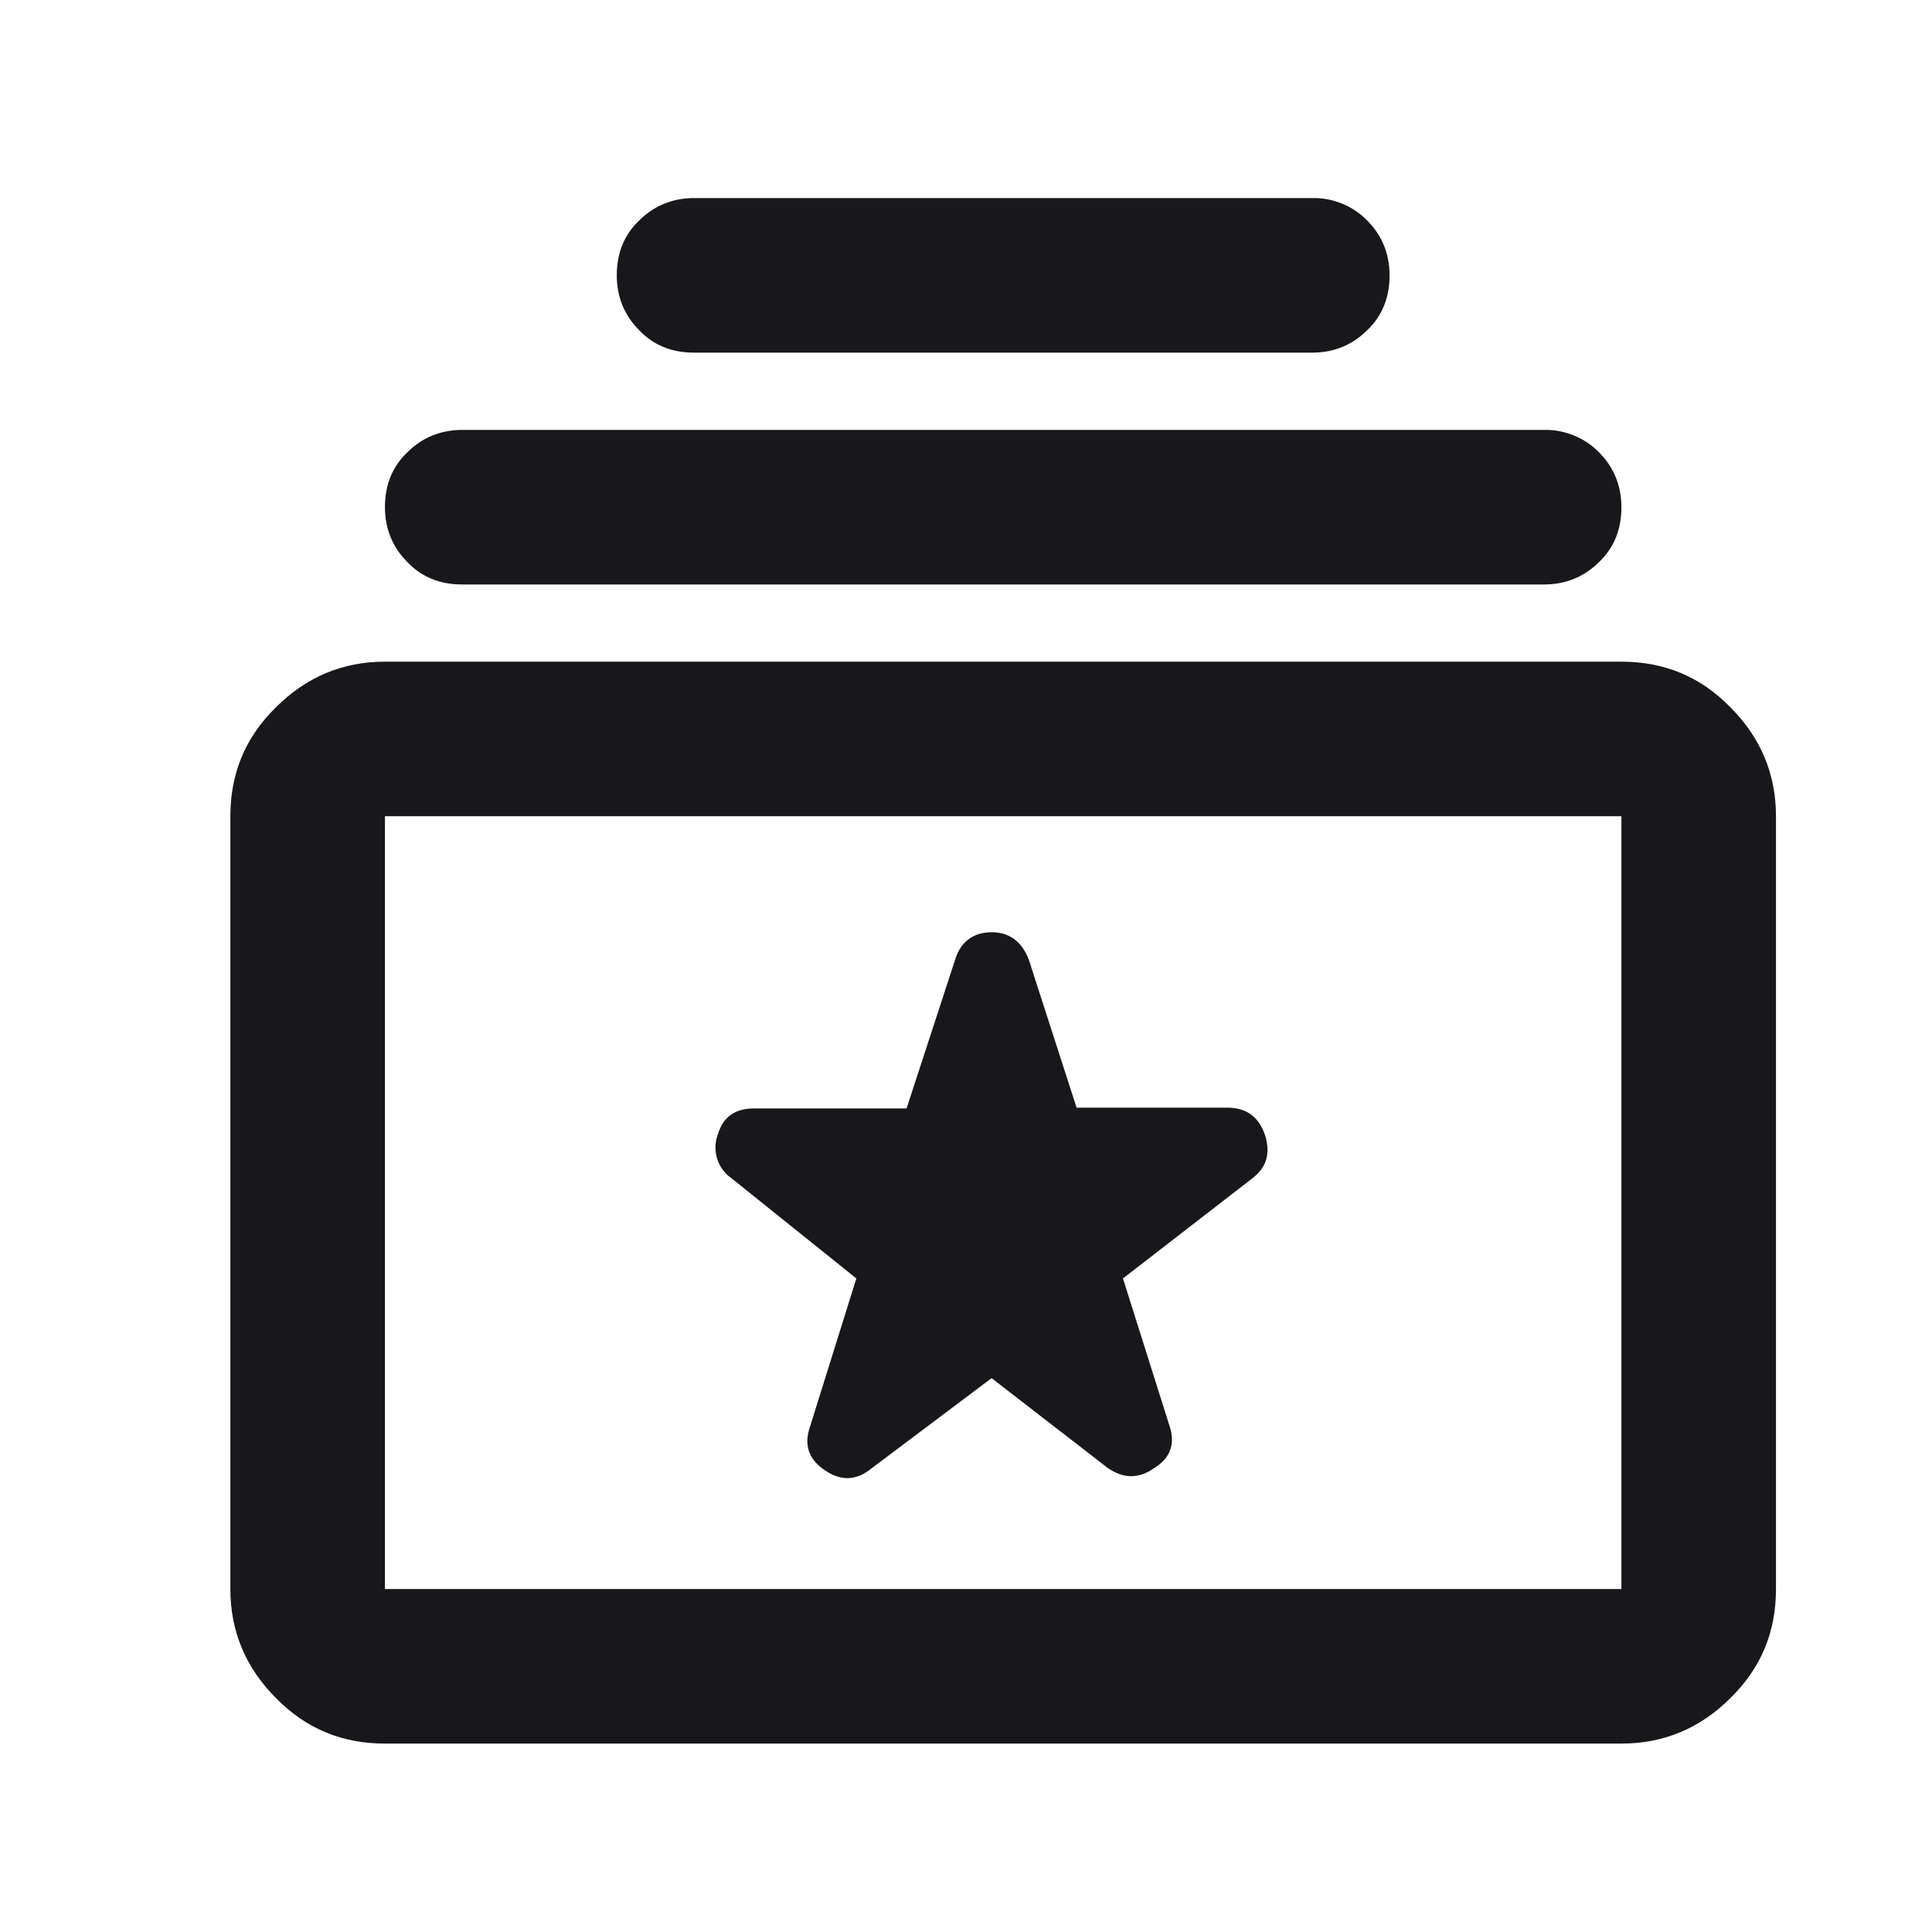 <svg width="25" height="25" viewBox="0 0 25 25" fill="none" xmlns="http://www.w3.org/2000/svg">
<path d="M8.271 4.273C8.461 4.473 8.701 4.563 8.981 4.563H16.981C17.261 4.563 17.501 4.463 17.691 4.273C17.891 4.083 17.981 3.843 17.981 3.563C17.981 3.283 17.881 3.043 17.691 2.853C17.599 2.759 17.488 2.684 17.366 2.635C17.244 2.585 17.113 2.56 16.981 2.563H8.981C8.701 2.563 8.461 2.663 8.271 2.853C8.071 3.043 7.981 3.283 7.981 3.563C7.981 3.843 8.081 4.083 8.271 4.273ZM5.271 7.273C5.461 7.473 5.701 7.563 5.981 7.563H19.981C20.261 7.563 20.501 7.463 20.691 7.273C20.891 7.083 20.981 6.843 20.981 6.563C20.981 6.283 20.881 6.043 20.691 5.853C20.599 5.759 20.488 5.684 20.366 5.635C20.244 5.585 20.113 5.56 19.981 5.563H5.981C5.701 5.563 5.461 5.663 5.271 5.853C5.071 6.043 4.981 6.283 4.981 6.563C4.981 6.843 5.081 7.083 5.271 7.273ZM12.831 17.833L14.331 18.993C14.531 19.133 14.731 19.143 14.941 18.993C15.151 18.863 15.211 18.673 15.131 18.443L14.531 16.543L16.211 15.243C16.391 15.103 16.441 14.923 16.371 14.693C16.291 14.453 16.131 14.333 15.881 14.333H13.931L13.311 12.413C13.221 12.183 13.061 12.063 12.831 12.063C12.601 12.063 12.431 12.183 12.361 12.413L11.731 14.343H9.761C9.521 14.343 9.361 14.443 9.291 14.673C9.252 14.773 9.247 14.884 9.278 14.987C9.308 15.091 9.373 15.181 9.461 15.243L11.081 16.543L10.481 18.463C10.401 18.693 10.461 18.883 10.671 19.023C10.871 19.163 11.071 19.163 11.261 19.013L12.831 17.833Z" fill="#18181B"/>
<path fill-rule="evenodd" clip-rule="evenodd" d="M3.571 21.973C3.961 22.372 4.431 22.562 4.981 22.562H20.981C21.531 22.562 22.001 22.363 22.391 21.973C22.791 21.582 22.981 21.113 22.981 20.562V10.562C22.981 10.012 22.781 9.543 22.391 9.152C22.001 8.752 21.531 8.562 20.981 8.562H4.981C4.431 8.562 3.961 8.762 3.571 9.152C3.171 9.543 2.981 10.012 2.981 10.562V20.562C2.981 21.113 3.181 21.582 3.571 21.973ZM20.981 20.562H4.981V10.562H20.981V20.562Z" fill="#18181B"/>
</svg>
